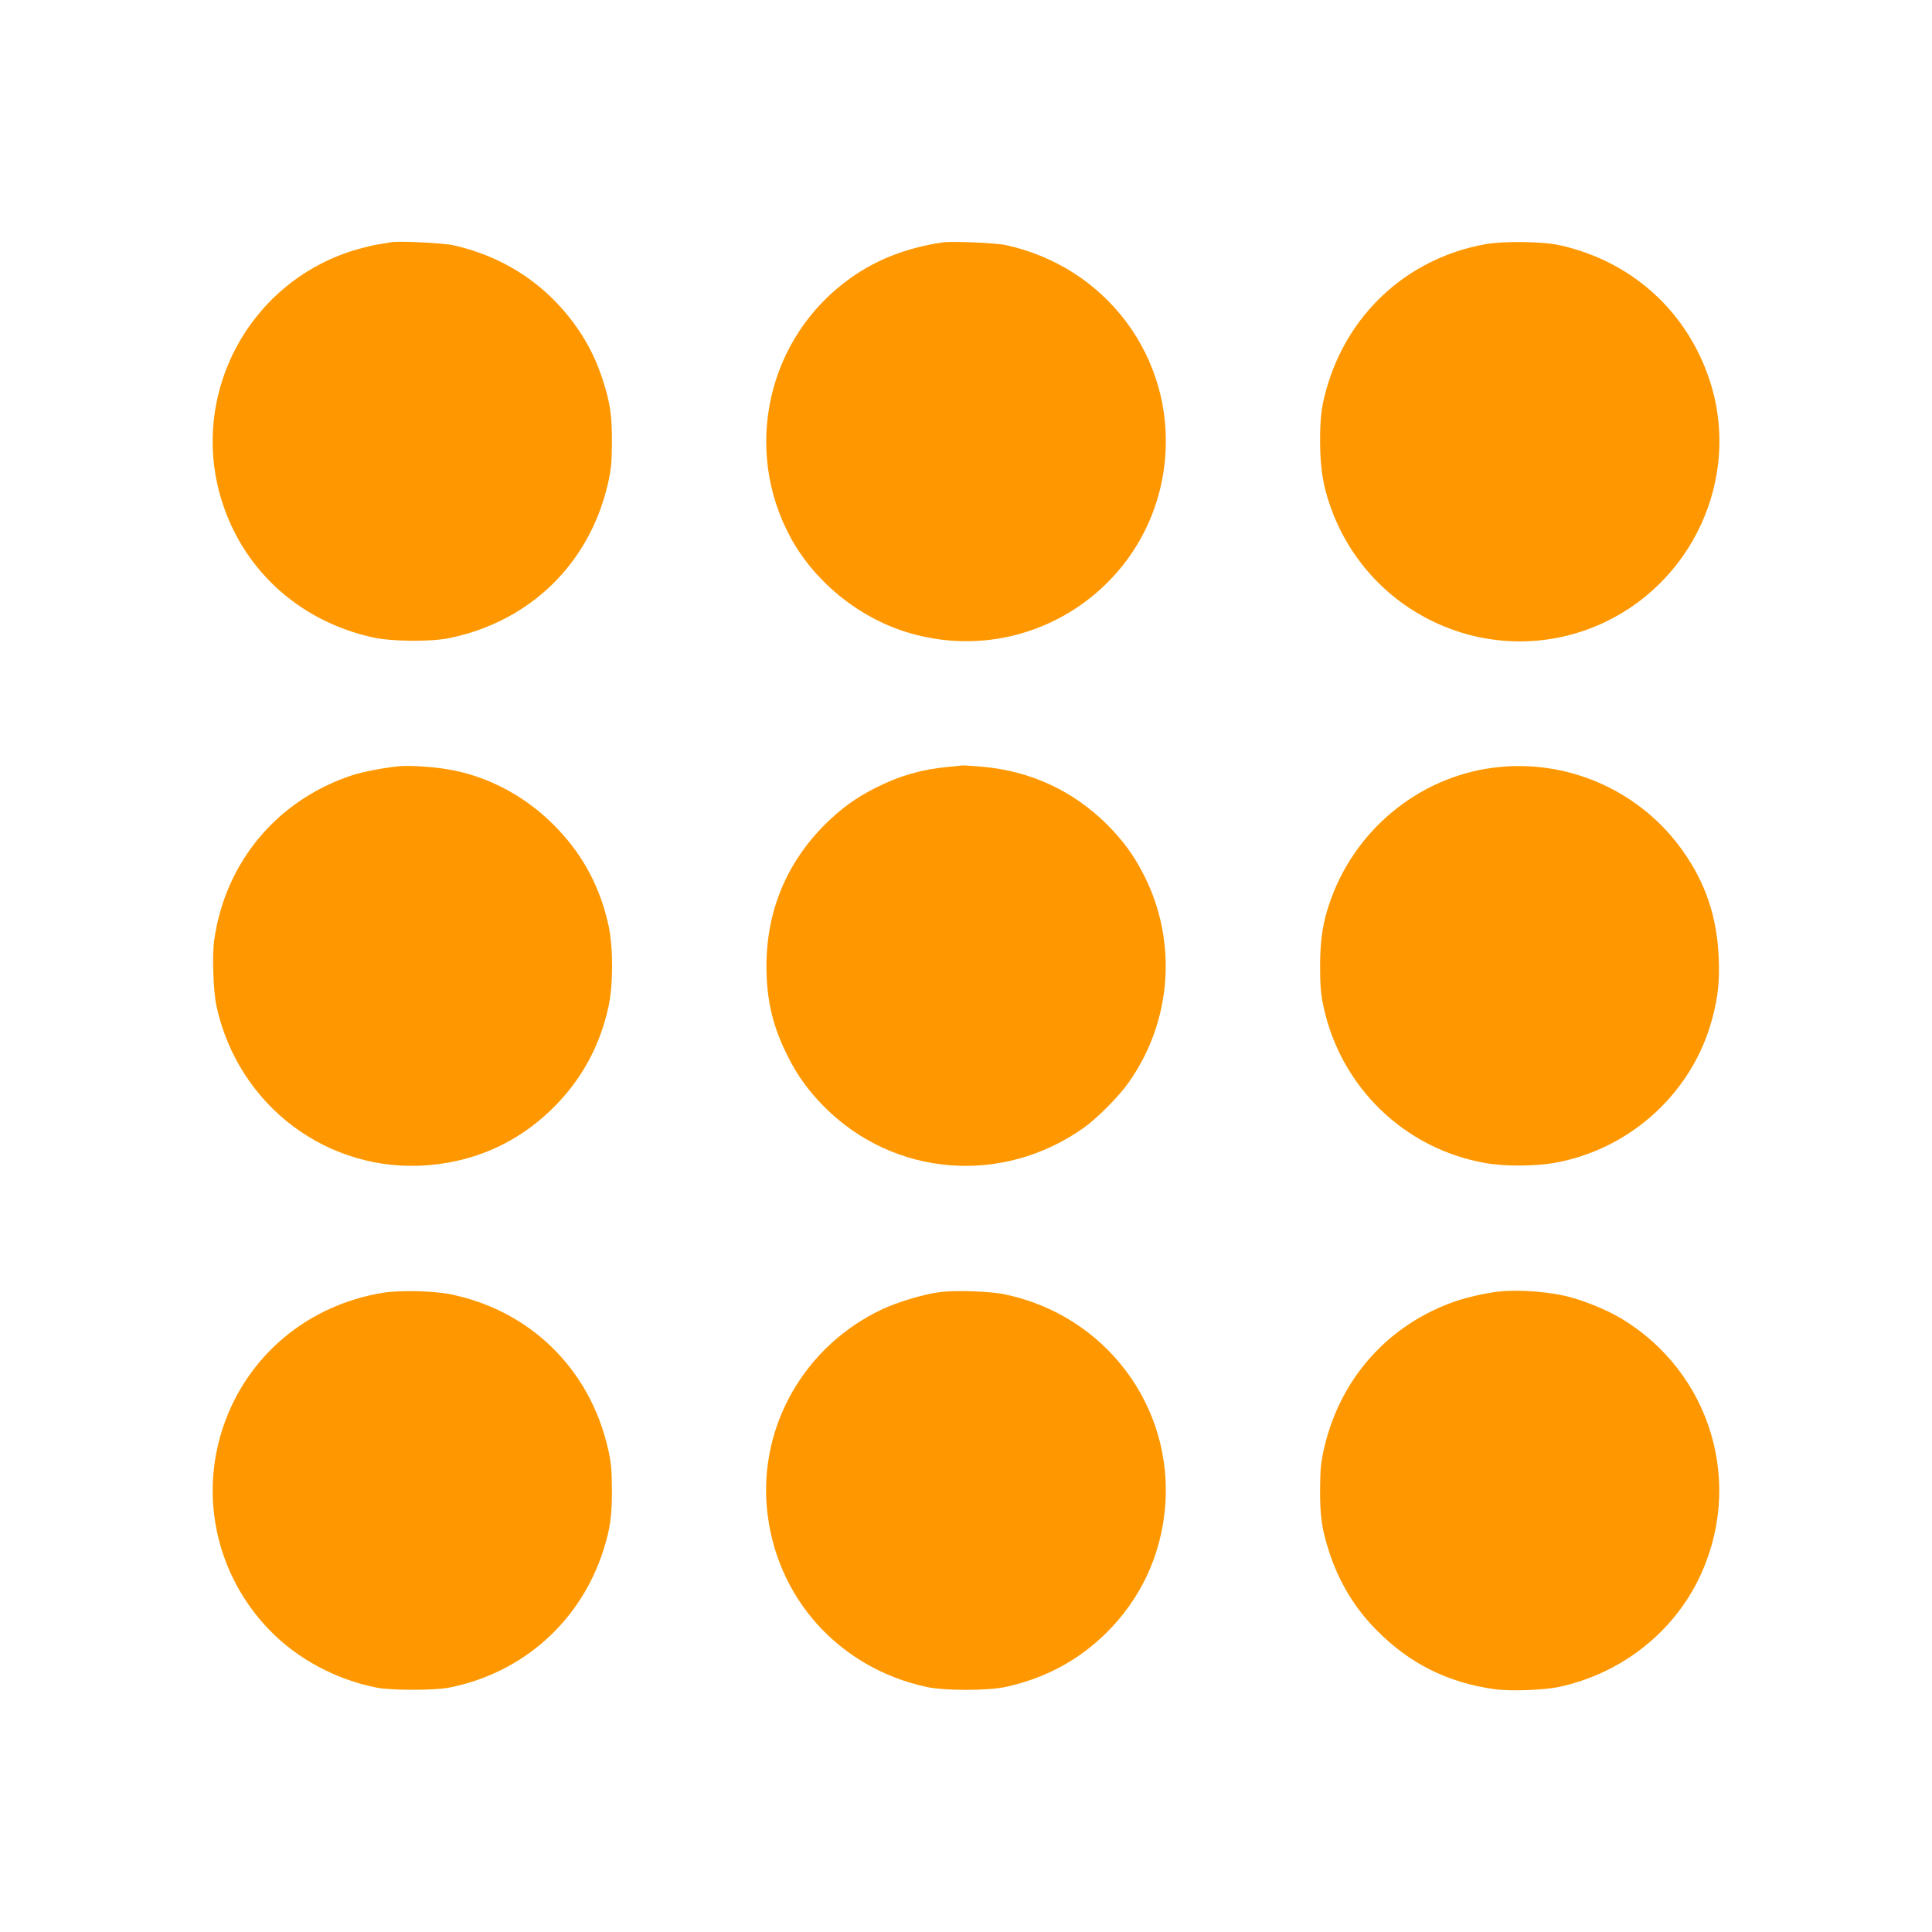 <?xml version="1.0" standalone="no"?>
<!DOCTYPE svg PUBLIC "-//W3C//DTD SVG 20010904//EN"
 "http://www.w3.org/TR/2001/REC-SVG-20010904/DTD/svg10.dtd">
<svg version="1.0" xmlns="http://www.w3.org/2000/svg"
 width="1280pt" height="1280pt" viewBox="0 0 1280 1280"
 preserveAspectRatio="xMidYMid meet">
<g transform="translate(0,1280) scale(0.1,-0.1)"
fill="#ff9800" stroke="none">
<path d="M2590 11195 c-8 -2 -49 -9 -90 -15 -41 -7 -120 -27 -176 -45 -697
-227 -1078 -979 -848 -1674 149 -451 518 -779 994 -884 128 -28 385 -30 510
-4 533 111 925 493 1047 1020 22 95 26 137 27 272 1 178 -11 262 -56 404 -40
126 -86 224 -151 324 -197 301 -487 502 -843 582 -63 15 -375 30 -414 20z"/>
<path d="M6245 11194 c-236 -35 -436 -112 -611 -237 -550 -391 -718 -1134
-392 -1726 165 -298 467 -537 798 -629 802 -225 1607 332 1679 1160 58 669
-389 1269 -1054 1414 -68 15 -358 27 -420 18z"/>
<path d="M9835 11181 c-493 -91 -881 -434 -1033 -912 -45 -142 -57 -226 -56
-404 1 -185 25 -316 89 -476 277 -691 1063 -1022 1744 -735 634 268 963 985
746 1632 -152 456 -518 784 -990 889 -113 26 -378 29 -500 6z"/>
<path d="M2650 7724 c-94 -8 -246 -37 -319 -61 -495 -164 -839 -575 -912
-1092 -14 -103 -6 -338 15 -436 145 -665 744 -1112 1411 -1054 331 29 618 167
849 409 173 182 284 395 338 643 31 145 31 389 0 534 -54 249 -165 461 -340
644 -199 209 -458 349 -731 393 -95 16 -241 25 -311 20z"/>
<path d="M6280 7719 c-172 -16 -320 -58 -478 -138 -133 -67 -230 -138 -338
-245 -254 -255 -386 -574 -386 -936 0 -225 41 -400 141 -598 67 -133 138 -230
245 -338 462 -461 1177 -518 1716 -136 88 62 235 210 299 302 284 403 323 928
103 1366 -68 135 -139 232 -246 340 -226 225 -506 355 -826 384 -63 5 -122 9
-130 9 -8 -1 -53 -5 -100 -10z"/>
<path d="M9941 7719 c-504 -46 -944 -388 -1121 -870 -54 -146 -74 -265 -74
-449 0 -132 5 -185 22 -267 115 -537 539 -946 1076 -1039 122 -22 325 -21 451
1 505 88 921 467 1050 960 38 143 48 243 42 399 -11 270 -87 497 -239 710
-273 386 -736 599 -1207 555z"/>
<path d="M2537 4235 c-502 -82 -904 -421 -1061 -896 -154 -466 -38 -975 303
-1332 186 -195 444 -334 716 -388 93 -19 387 -19 480 0 488 96 873 439 1023
912 45 142 57 226 56 404 -1 135 -5 177 -27 272 -121 525 -516 911 -1042 1018
-112 23 -338 28 -448 10z"/>
<path d="M6225 4239 c-109 -14 -281 -66 -384 -115 -507 -240 -811 -766 -760
-1316 55 -590 475 -1059 1060 -1185 118 -25 400 -25 519 0 264 57 488 178 674
363 225 225 357 509 385 826 58 671 -396 1275 -1064 1413 -95 20 -332 28 -430
14z"/>
<path d="M9930 4243 c-80 -8 -211 -38 -290 -65 -443 -155 -760 -509 -867 -971
-22 -95 -26 -137 -27 -272 -1 -178 11 -262 56 -404 65 -206 171 -383 317 -530
219 -222 468 -347 780 -392 104 -15 328 -7 431 15 399 86 738 345 917 700 318
633 92 1392 -522 1750 -81 47 -214 102 -315 130 -130 37 -340 54 -480 39z"/>
</g>
</svg>
